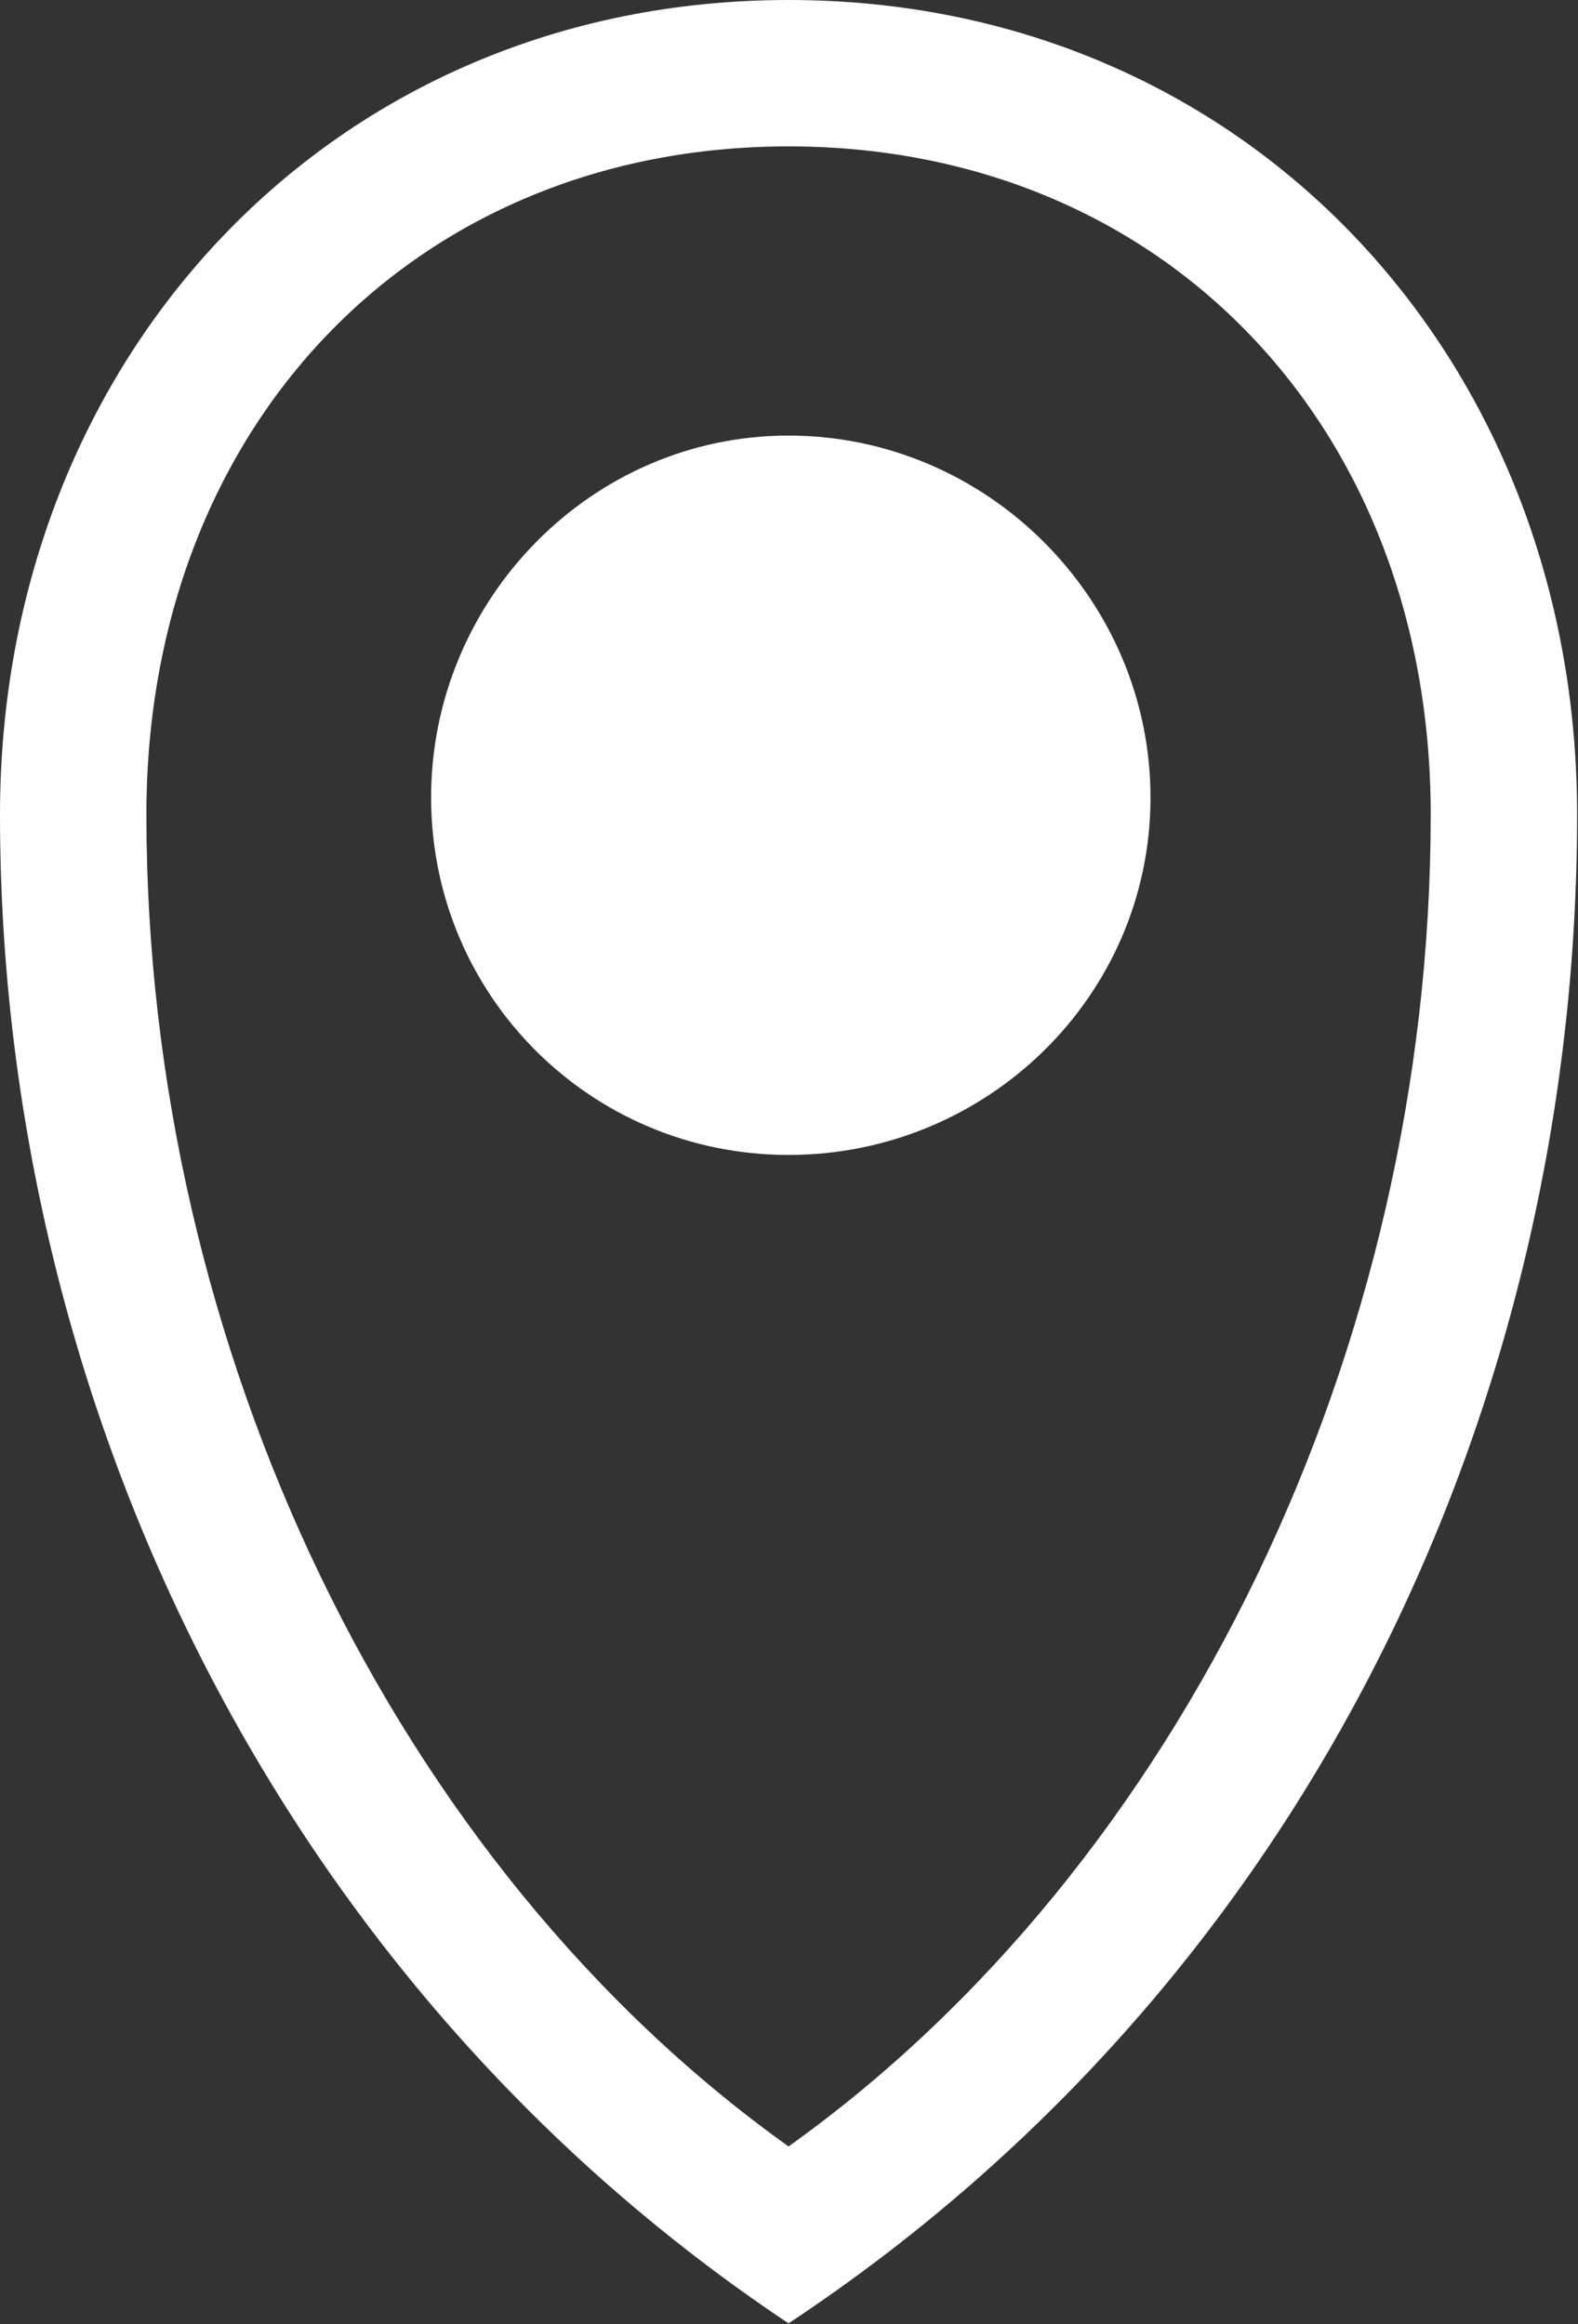 <?xml version="1.0" encoding="UTF-8"?>
<svg xmlns="http://www.w3.org/2000/svg" viewBox="0 0 17.57 25.88">
  <rect x="0" y="0" width="17.57" height="25.88" fill="#333333" stroke="none"/>
  <defs>
    <style>.d{fill:#ffffff;}</style>
  </defs>
  <g id="a"></g>
  <g id="b">
    <g id="c">
      <path class="d" d="M0,9.07C0,3.98,3.7,0,8.78,0s8.78,3.98,8.78,9.07c0,6.53-2.98,12.96-8.78,16.8C3.17,22.13,0,15.7,0,9.07Zm1.63,0c0,5.95,2.78,11.71,7.15,14.83,4.37-3.12,7.15-8.88,7.15-14.83,0-4.32-2.98-7.44-7.15-7.44S1.63,4.75,1.63,9.07Zm7.15-4.22c2.21,0,4.03,1.82,4.03,4.03s-1.82,3.98-4.03,3.98-3.98-1.78-3.98-3.98,1.78-4.03,3.98-4.03Z"></path>
    </g>
  </g>
</svg>
